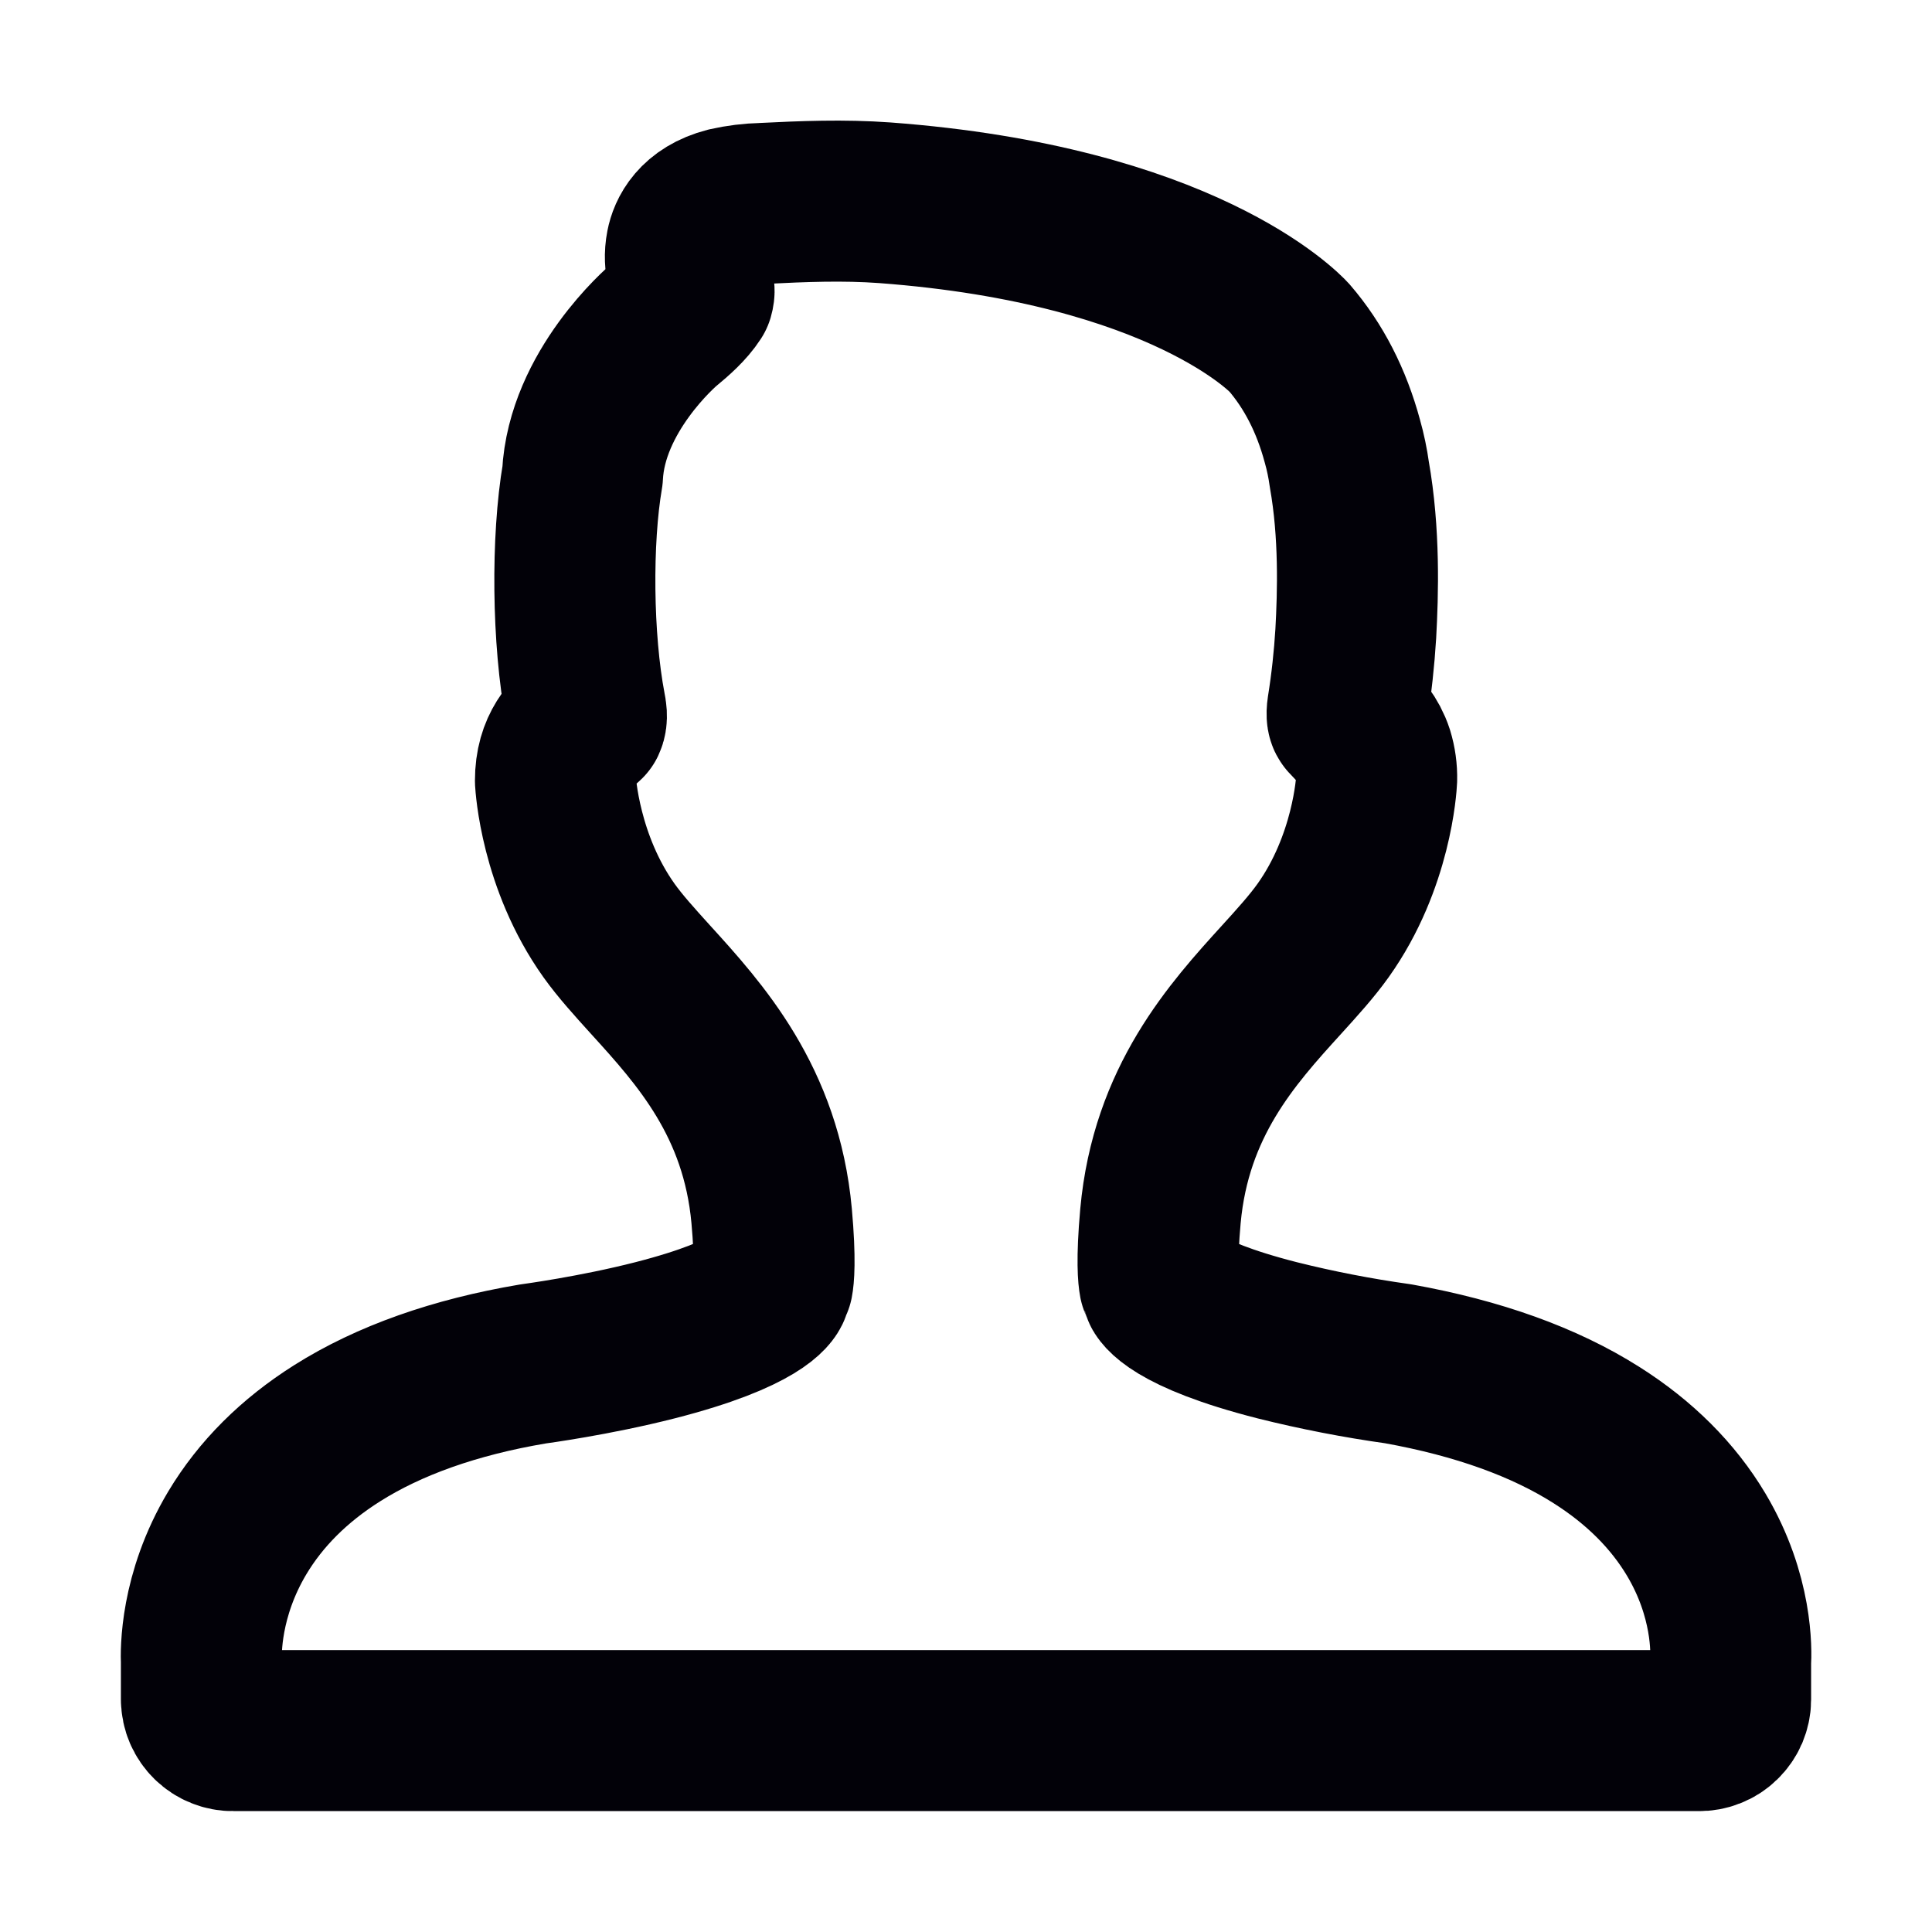 <svg width="20" height="20" viewBox="0 0 20 20" fill="none" xmlns="http://www.w3.org/2000/svg">
<path d="M2.086 17.595C2.086 17.638 2.095 17.68 2.112 17.719C2.129 17.758 2.154 17.794 2.184 17.823C2.215 17.853 2.251 17.877 2.291 17.892C2.33 17.908 2.373 17.916 2.415 17.915H17.585C17.628 17.916 17.67 17.908 17.71 17.892C17.75 17.877 17.786 17.853 17.817 17.823C17.847 17.794 17.872 17.758 17.889 17.719C17.905 17.68 17.915 17.638 17.915 17.595V17.212C17.922 17.097 17.938 16.522 17.559 15.886C17.32 15.485 16.973 15.138 16.527 14.856C15.988 14.514 15.303 14.267 14.474 14.118C14.053 14.059 13.635 13.978 13.223 13.875C12.126 13.595 12.03 13.347 12.03 13.345C12.023 13.32 12.014 13.296 12.002 13.274C11.993 13.228 11.971 13.054 12.013 12.588C12.121 11.403 12.756 10.703 13.267 10.141C13.428 9.964 13.58 9.796 13.697 9.632C14.202 8.923 14.249 8.117 14.251 8.067C14.253 7.978 14.241 7.89 14.215 7.805C14.165 7.651 14.072 7.555 14.003 7.484C13.987 7.468 13.972 7.452 13.956 7.434C13.951 7.429 13.938 7.413 13.95 7.333C13.991 7.077 14.019 6.819 14.035 6.559C14.058 6.142 14.076 5.518 13.968 4.91C13.952 4.794 13.928 4.679 13.896 4.566C13.783 4.148 13.6 3.79 13.346 3.495C13.303 3.447 12.241 2.329 9.159 2.099C8.733 2.068 8.311 2.085 7.896 2.106C7.774 2.109 7.651 2.124 7.532 2.151C7.213 2.233 7.128 2.435 7.106 2.548C7.069 2.735 7.134 2.88 7.177 2.977C7.183 2.991 7.191 3.008 7.178 3.053C7.106 3.164 6.993 3.264 6.879 3.358C6.845 3.386 6.073 4.053 6.03 4.923C5.916 5.585 5.924 6.617 6.06 7.329C6.068 7.369 6.079 7.427 6.06 7.467C5.915 7.597 5.75 7.745 5.75 8.083C5.752 8.117 5.799 8.923 6.304 9.632C6.421 9.796 6.573 9.963 6.733 10.14L6.734 10.141C7.245 10.703 7.88 11.403 7.988 12.587C8.03 13.054 8.008 13.228 7.999 13.274C7.987 13.296 7.977 13.32 7.971 13.345C7.97 13.347 7.875 13.594 6.783 13.874C6.153 14.035 5.533 14.117 5.515 14.12C4.709 14.256 4.028 14.497 3.49 14.837C3.046 15.117 2.698 15.464 2.456 15.869C2.07 16.515 2.08 17.103 2.085 17.21V17.595H2.086Z" stroke="#020108" stroke-width="1.667" stroke-linejoin="round"/>
</svg>
